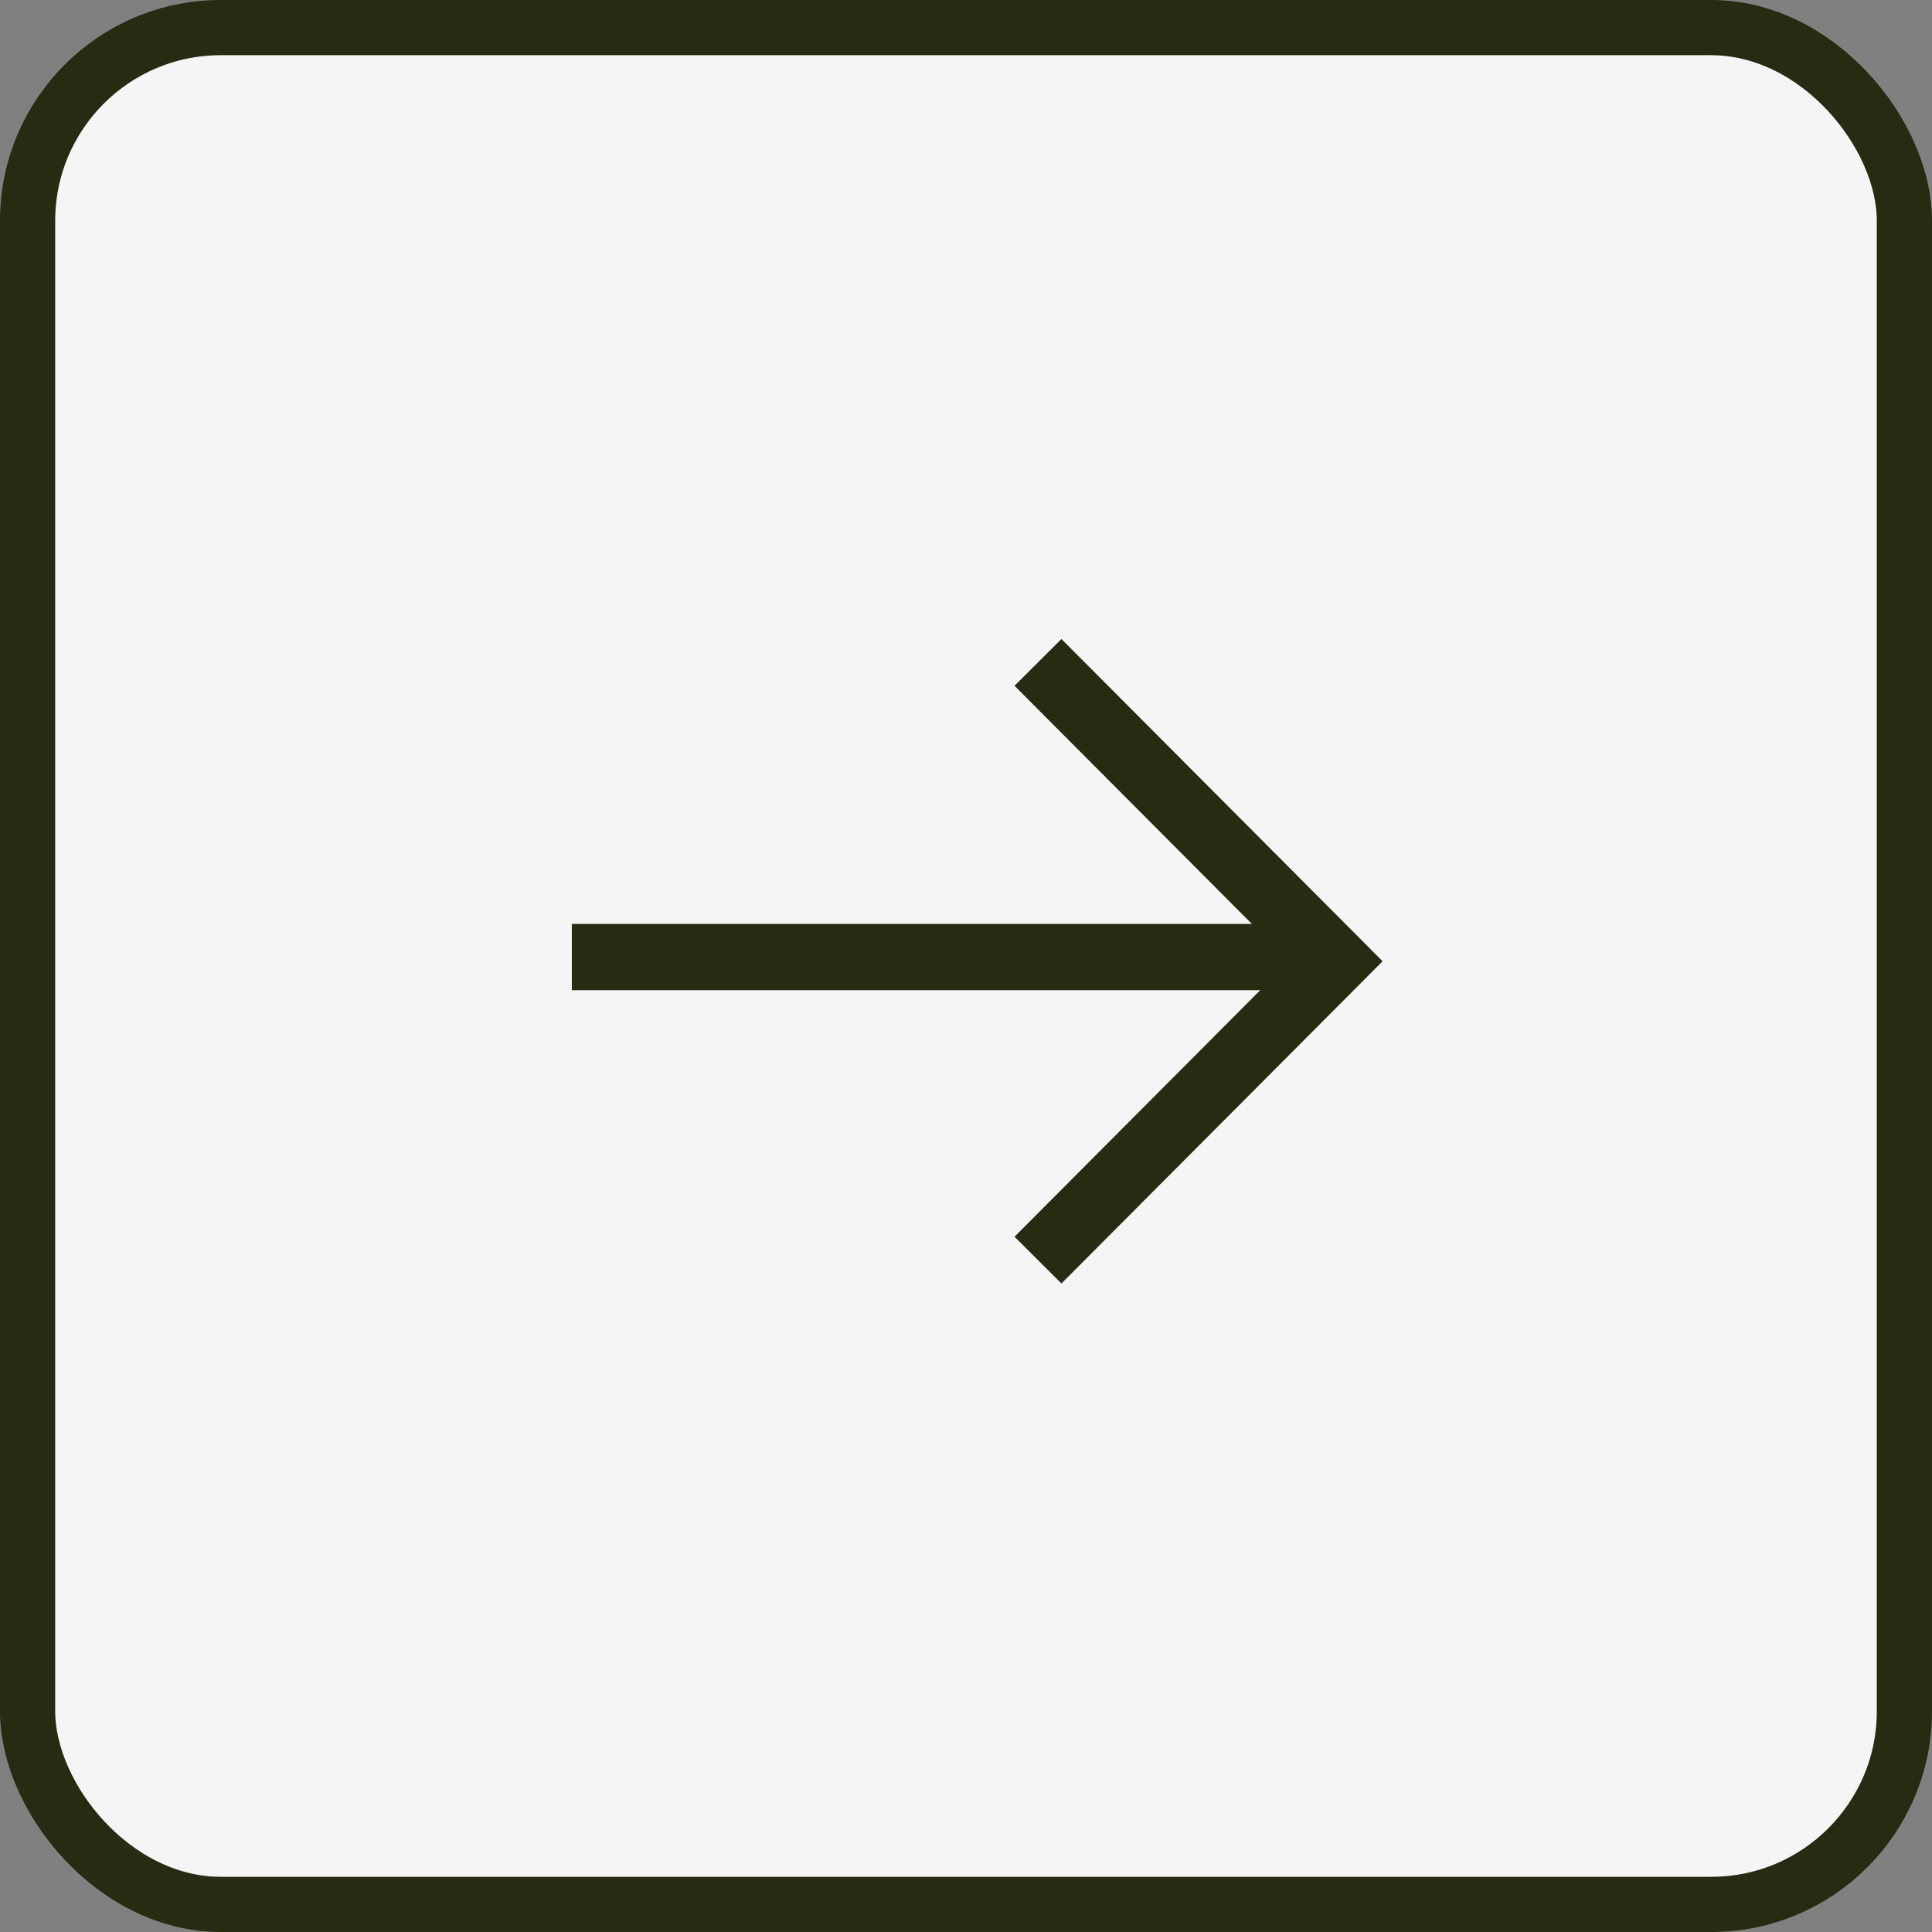 <?xml version="1.0" encoding="UTF-8"?> <svg xmlns="http://www.w3.org/2000/svg" width="35" height="35" viewBox="0 0 35 35" fill="none"><rect x="0" y="0" width="35" height="35" fill="#808080" stroke="none"/><rect x="0.5" y="0.5" width="34" height="34" rx="3.5" fill="#F5F5F5" stroke="#262B11"></rect><path d="M18.804 22.828L24.2 17.414L18.804 12" fill="#F5F5F5"></path><path d="M18.804 22.828L24.2 17.414L18.804 12" stroke="#262B11" stroke-width="1.2" stroke-miterlimit="10"></path><path d="M24.312 17.338H10.359Z" fill="#F5F5F5"></path><path d="M24.312 17.338H10.359" stroke="#262B11" stroke-width="1.2" stroke-miterlimit="10"></path></svg> 